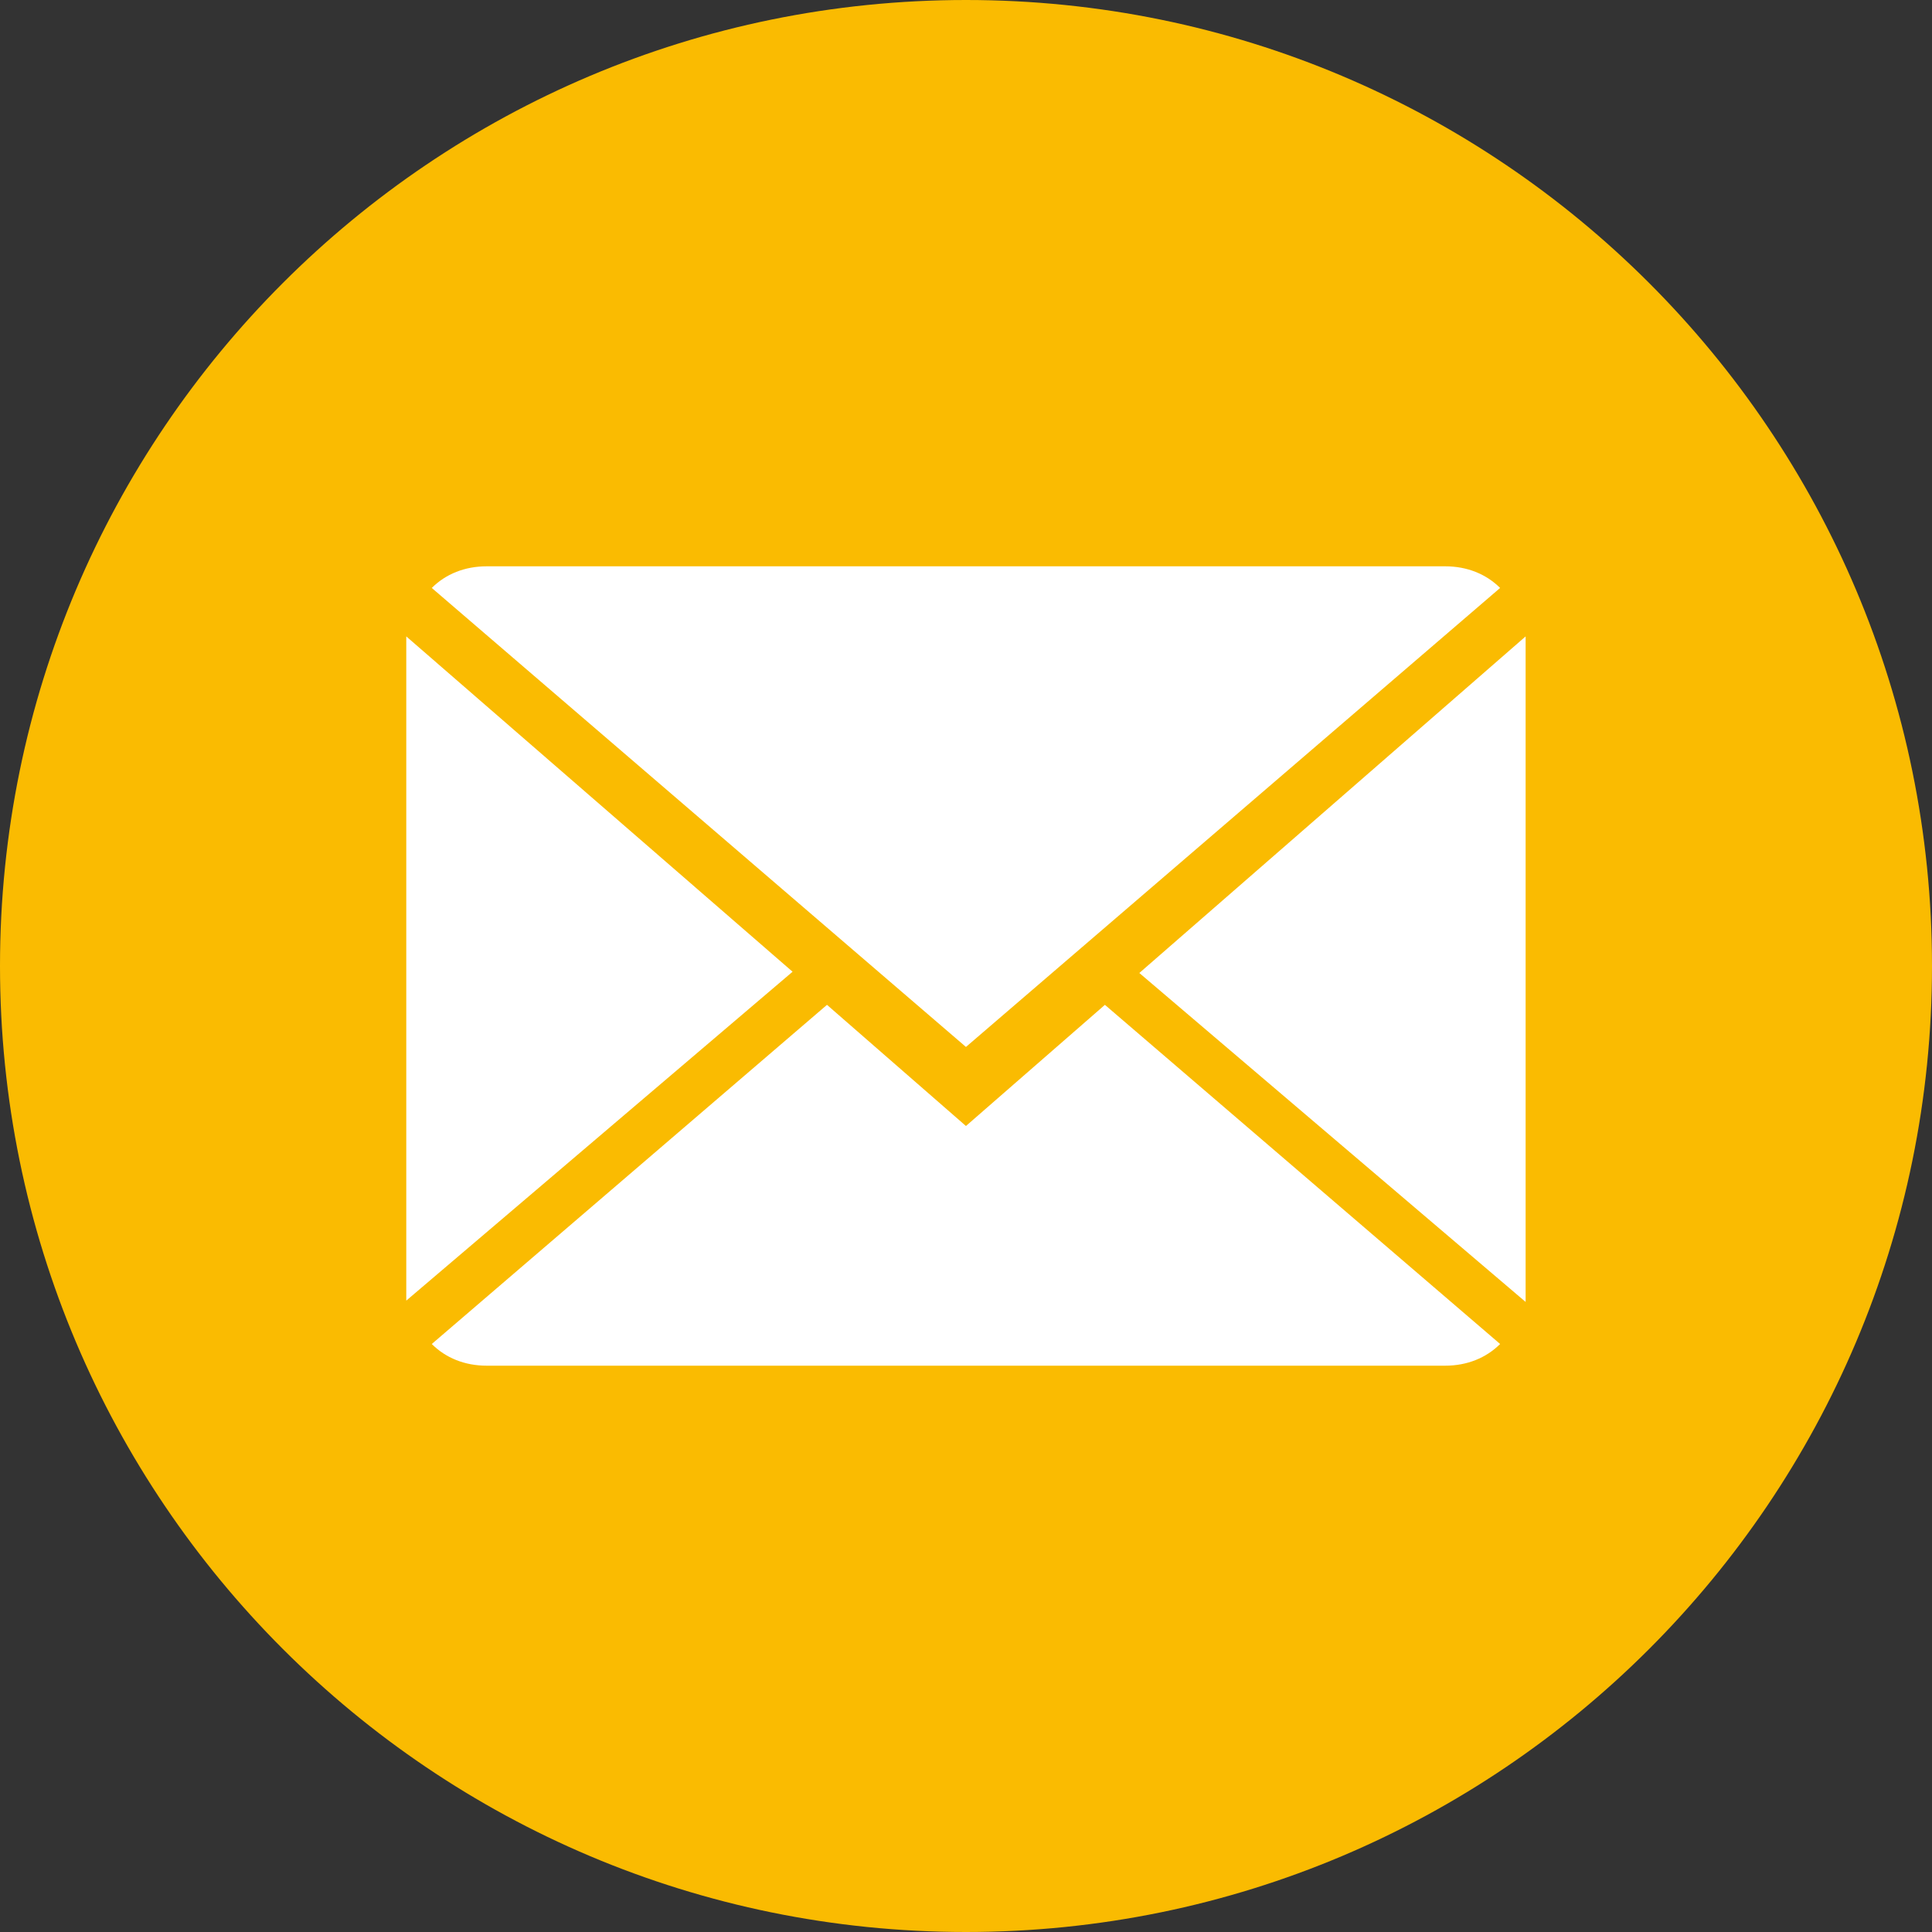<svg xmlns="http://www.w3.org/2000/svg" xmlns:xlink="http://www.w3.org/1999/xlink" width="200" zoomAndPan="magnify" viewBox="0 0 150 150" height="200" preserveAspectRatio="xMidYMid meet" version="1.2"><rect x="0" y="0" width="150" height="150" fill="#333333" stroke="none"/><defs><clipPath id="596a0f80ce"><path d="M 75 0 C 33.578 0 0 33.578 0 75 C 0 116.422 33.578 150 75 150 C 116.422 150 150 116.422 150 75 C 150 33.578 116.422 0 75 0 Z M 75 0 "/></clipPath><clipPath id="e73f2aea46"><path d="M 31.543 43.875 L 118.543 43.875 L 118.543 106.125 L 31.543 106.125 Z M 31.543 43.875 "/></clipPath></defs><g id="320180d8f1"><g clip-rule="nonzero" clip-path="url(#596a0f80ce)"><rect x="0" width="150" y="0" height="150" style="fill:#fabb01;fill-opacity:1;stroke:none;"/></g><g clip-rule="nonzero" clip-path="url(#e73f2aea46)"><path style=" stroke:none;fill-rule:nonzero;fill:#ffffff;fill-opacity:1;" d="M 85.785 78.016 L 116.469 104.348 C 115.379 105.434 113.895 106.031 112.211 106.031 L 37.777 106.031 C 36.094 106.031 34.609 105.434 33.523 104.348 L 64.207 78.016 L 74.996 87.422 Z M 116.469 45.648 C 115.379 44.562 113.895 43.969 112.211 43.969 L 37.777 43.969 C 36.094 43.969 34.609 44.562 33.523 45.648 L 74.996 81.285 Z M 31.543 49.41 L 31.543 100.98 L 61.535 75.445 Z M 88.457 75.543 L 118.449 101.082 L 118.449 49.41 Z M 88.457 75.543 "/></g></g></svg>